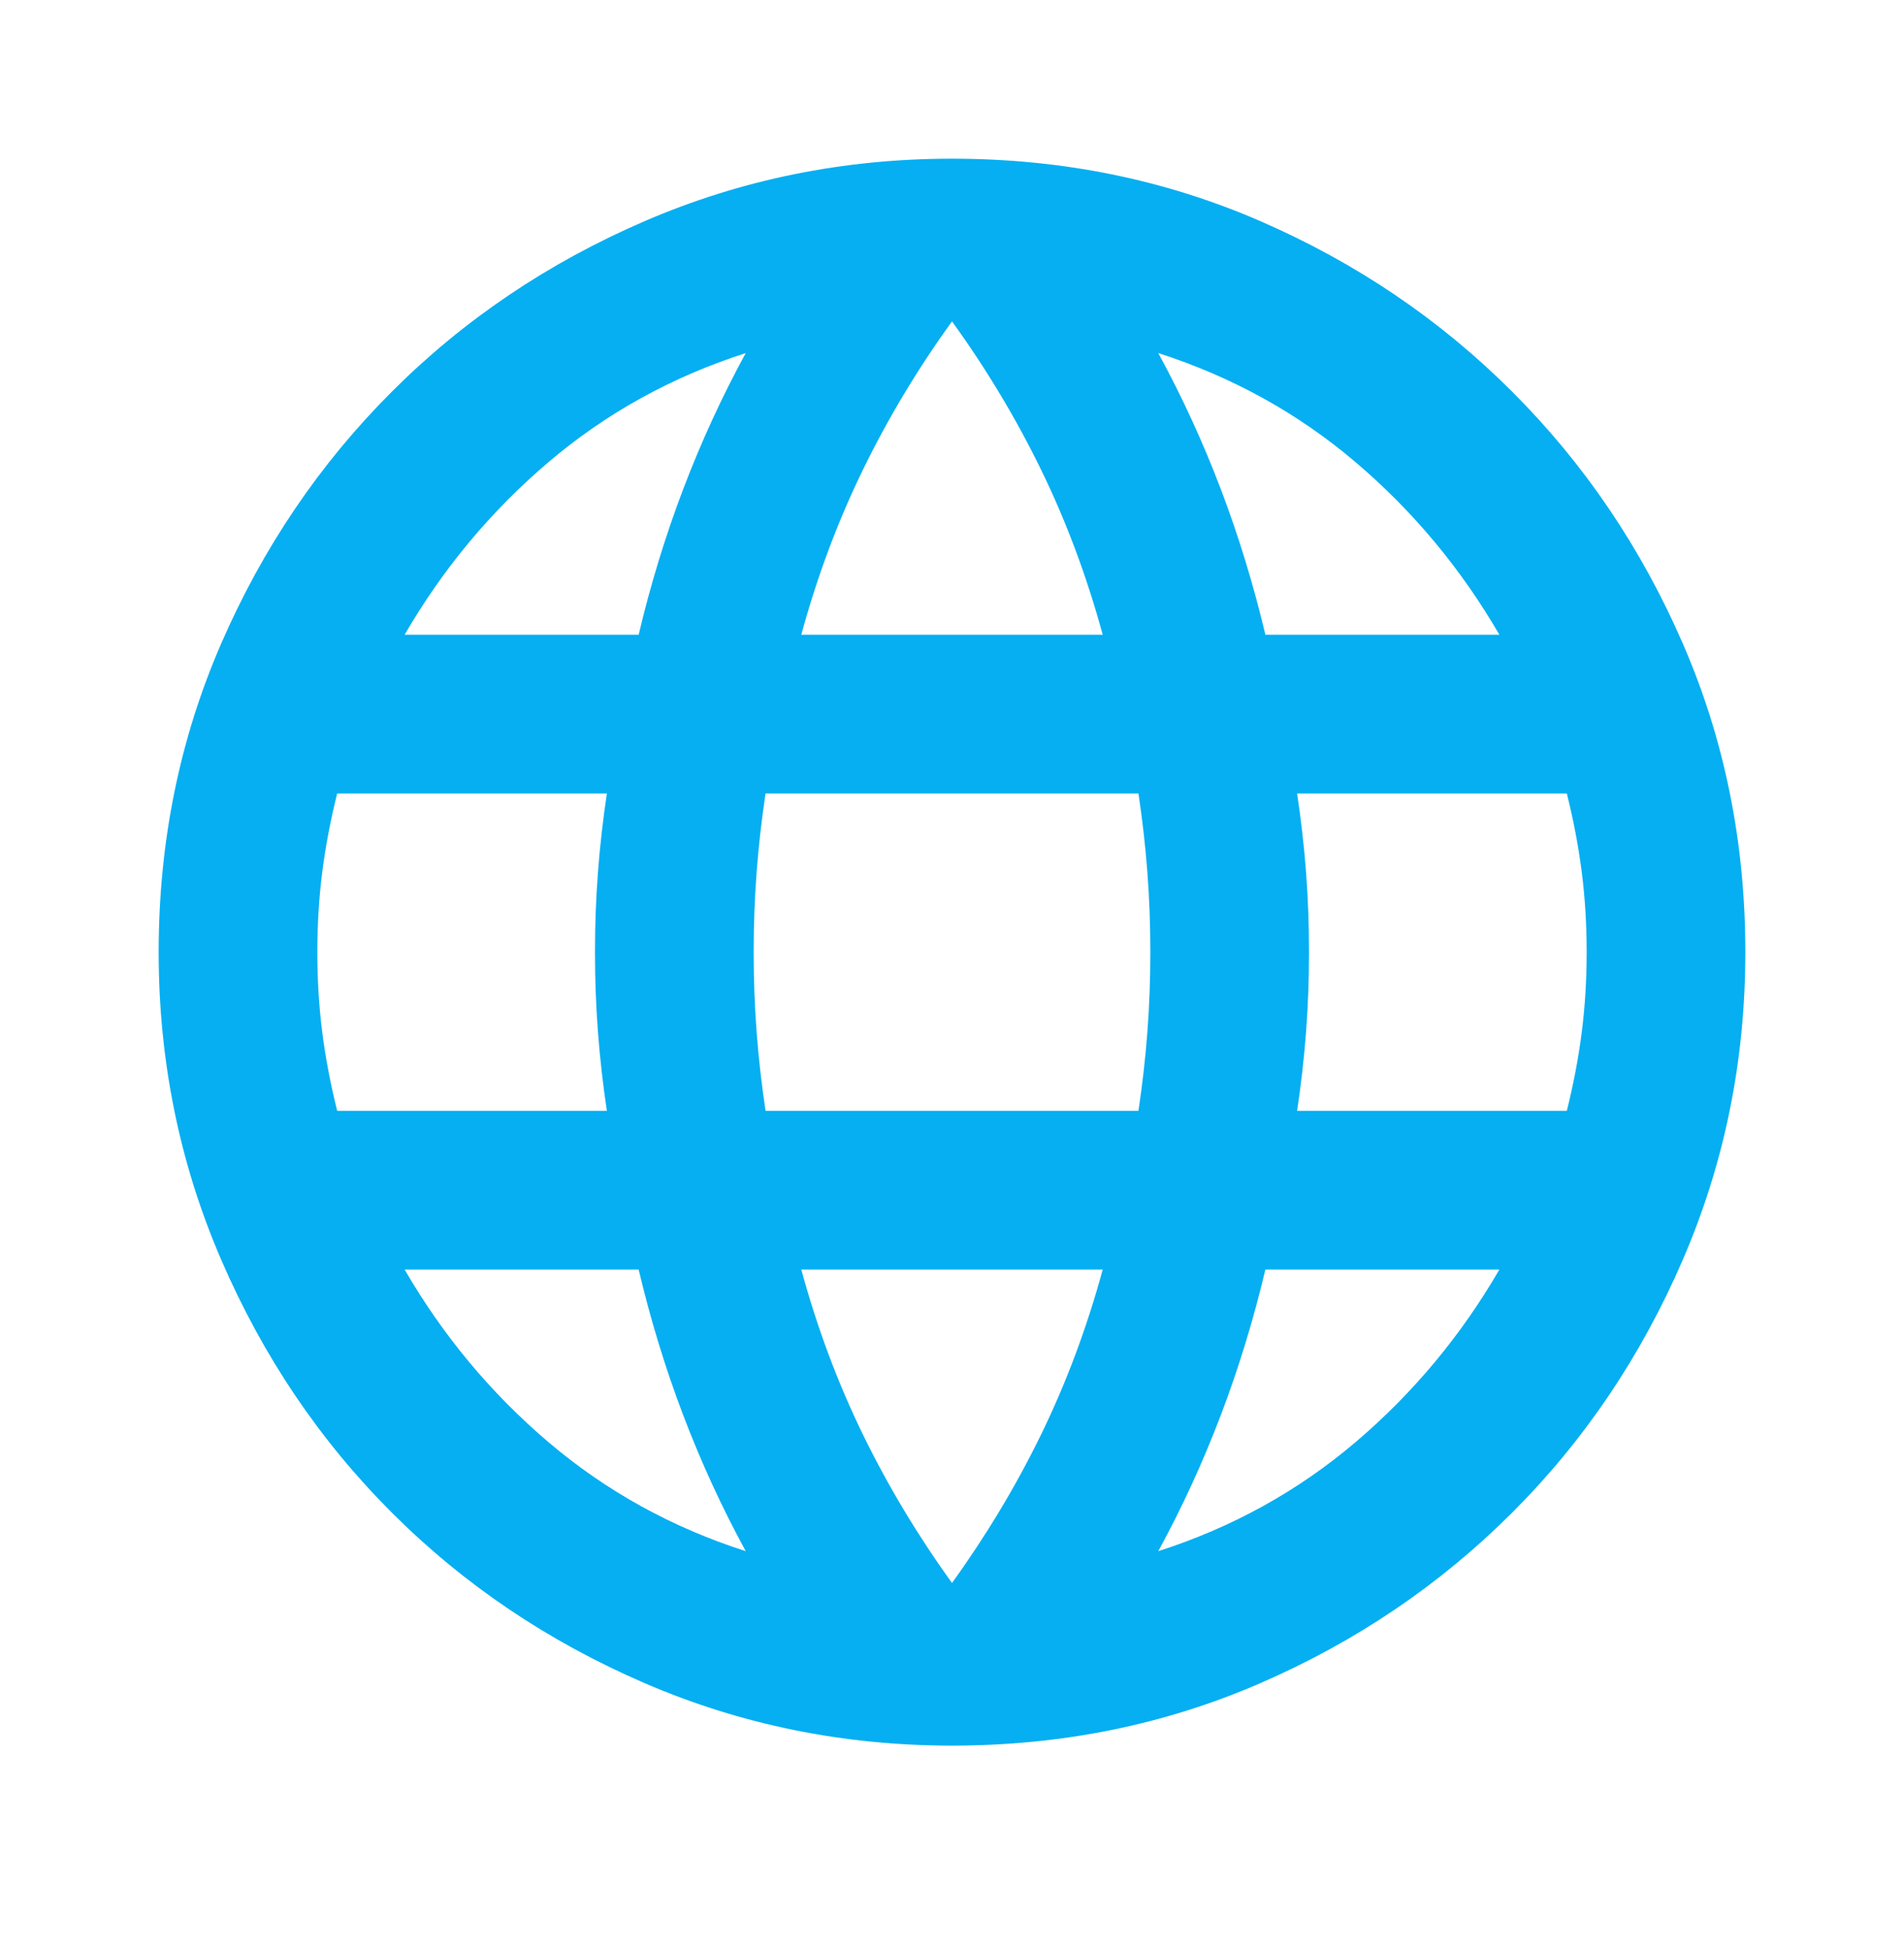 <?xml version="1.0" encoding="utf-8"?>
<svg xmlns="http://www.w3.org/2000/svg" fill="none" height="100%" overflow="visible" preserveAspectRatio="none" style="display: block;" viewBox="0 0 42 43" width="100%">
<g id="Group">
<g id="Vector">
</g>
<g id="language">
<mask height="42" id="mask0_0_2064" maskUnits="userSpaceOnUse" style="mask-type:alpha" width="42" x="0" y="0">
<rect fill="#D9D9D9" height="42" id="Bounding box" width="42"/>
</mask>
<g mask="url(#mask0_0_2064)">
<path d="M21 38.5C18.608 38.5 16.348 38.041 14.219 37.122C12.09 36.203 10.23 34.949 8.641 33.359C7.051 31.77 5.797 29.91 4.878 27.781C3.959 25.652 3.5 23.392 3.5 21C3.5 18.579 3.959 16.311 4.878 14.197C5.797 12.082 7.051 10.23 8.641 8.641C10.23 7.051 12.09 5.797 14.219 4.878C16.348 3.959 18.608 3.5 21 3.5C23.421 3.5 25.689 3.959 27.803 4.878C29.918 5.797 31.77 7.051 33.359 8.641C34.949 10.23 36.203 12.082 37.122 14.197C38.041 16.311 38.5 18.579 38.5 21C38.5 23.392 38.041 25.652 37.122 27.781C36.203 29.91 34.949 31.77 33.359 33.359C31.77 34.949 29.918 36.203 27.803 37.122C25.689 38.041 23.421 38.5 21 38.5ZM21 34.913C21.758 33.862 22.415 32.769 22.969 31.631C23.523 30.494 23.975 29.283 24.325 28H17.675C18.025 29.283 18.477 30.494 19.031 31.631C19.585 32.769 20.242 33.862 21 34.913ZM16.45 34.212C15.925 33.25 15.466 32.251 15.072 31.216C14.678 30.18 14.35 29.108 14.088 28H8.925C9.771 29.458 10.828 30.727 12.097 31.806C13.366 32.885 14.817 33.688 16.45 34.212ZM25.55 34.212C27.183 33.688 28.634 32.885 29.903 31.806C31.172 30.727 32.229 29.458 33.075 28H27.913C27.65 29.108 27.322 30.18 26.928 31.216C26.534 32.251 26.075 33.25 25.55 34.212ZM7.438 24.5H13.387C13.3 23.917 13.234 23.341 13.191 22.772C13.147 22.203 13.125 21.613 13.125 21C13.125 20.387 13.147 19.797 13.191 19.228C13.234 18.659 13.3 18.083 13.387 17.5H7.438C7.292 18.083 7.182 18.659 7.109 19.228C7.036 19.797 7 20.387 7 21C7 21.613 7.036 22.203 7.109 22.772C7.182 23.341 7.292 23.917 7.438 24.5ZM16.887 24.5H25.113C25.2 23.917 25.266 23.341 25.309 22.772C25.353 22.203 25.375 21.613 25.375 21C25.375 20.387 25.353 19.797 25.309 19.228C25.266 18.659 25.2 18.083 25.113 17.5H16.887C16.8 18.083 16.734 18.659 16.691 19.228C16.647 19.797 16.625 20.387 16.625 21C16.625 21.613 16.647 22.203 16.691 22.772C16.734 23.341 16.8 23.917 16.887 24.5ZM28.613 24.5H34.562C34.708 23.917 34.818 23.341 34.891 22.772C34.964 22.203 35 21.613 35 21C35 20.387 34.964 19.797 34.891 19.228C34.818 18.659 34.708 18.083 34.562 17.5H28.613C28.7 18.083 28.766 18.659 28.809 19.228C28.853 19.797 28.875 20.387 28.875 21C28.875 21.613 28.853 22.203 28.809 22.772C28.766 23.341 28.7 23.917 28.613 24.5ZM27.913 14H33.075C32.229 12.542 31.172 11.273 29.903 10.194C28.634 9.115 27.183 8.312 25.55 7.787C26.075 8.75 26.534 9.749 26.928 10.784C27.322 11.82 27.65 12.892 27.913 14ZM17.675 14H24.325C23.975 12.717 23.523 11.506 22.969 10.369C22.415 9.231 21.758 8.137 21 7.088C20.242 8.137 19.585 9.231 19.031 10.369C18.477 11.506 18.025 12.717 17.675 14ZM8.925 14H14.088C14.35 12.892 14.678 11.82 15.072 10.784C15.466 9.749 15.925 8.75 16.45 7.787C14.817 8.312 13.366 9.115 12.097 10.194C10.828 11.273 9.771 12.542 8.925 14Z" fill="#05AFF2" id="language_2"/>
</g>
</g>
</g>
</svg>